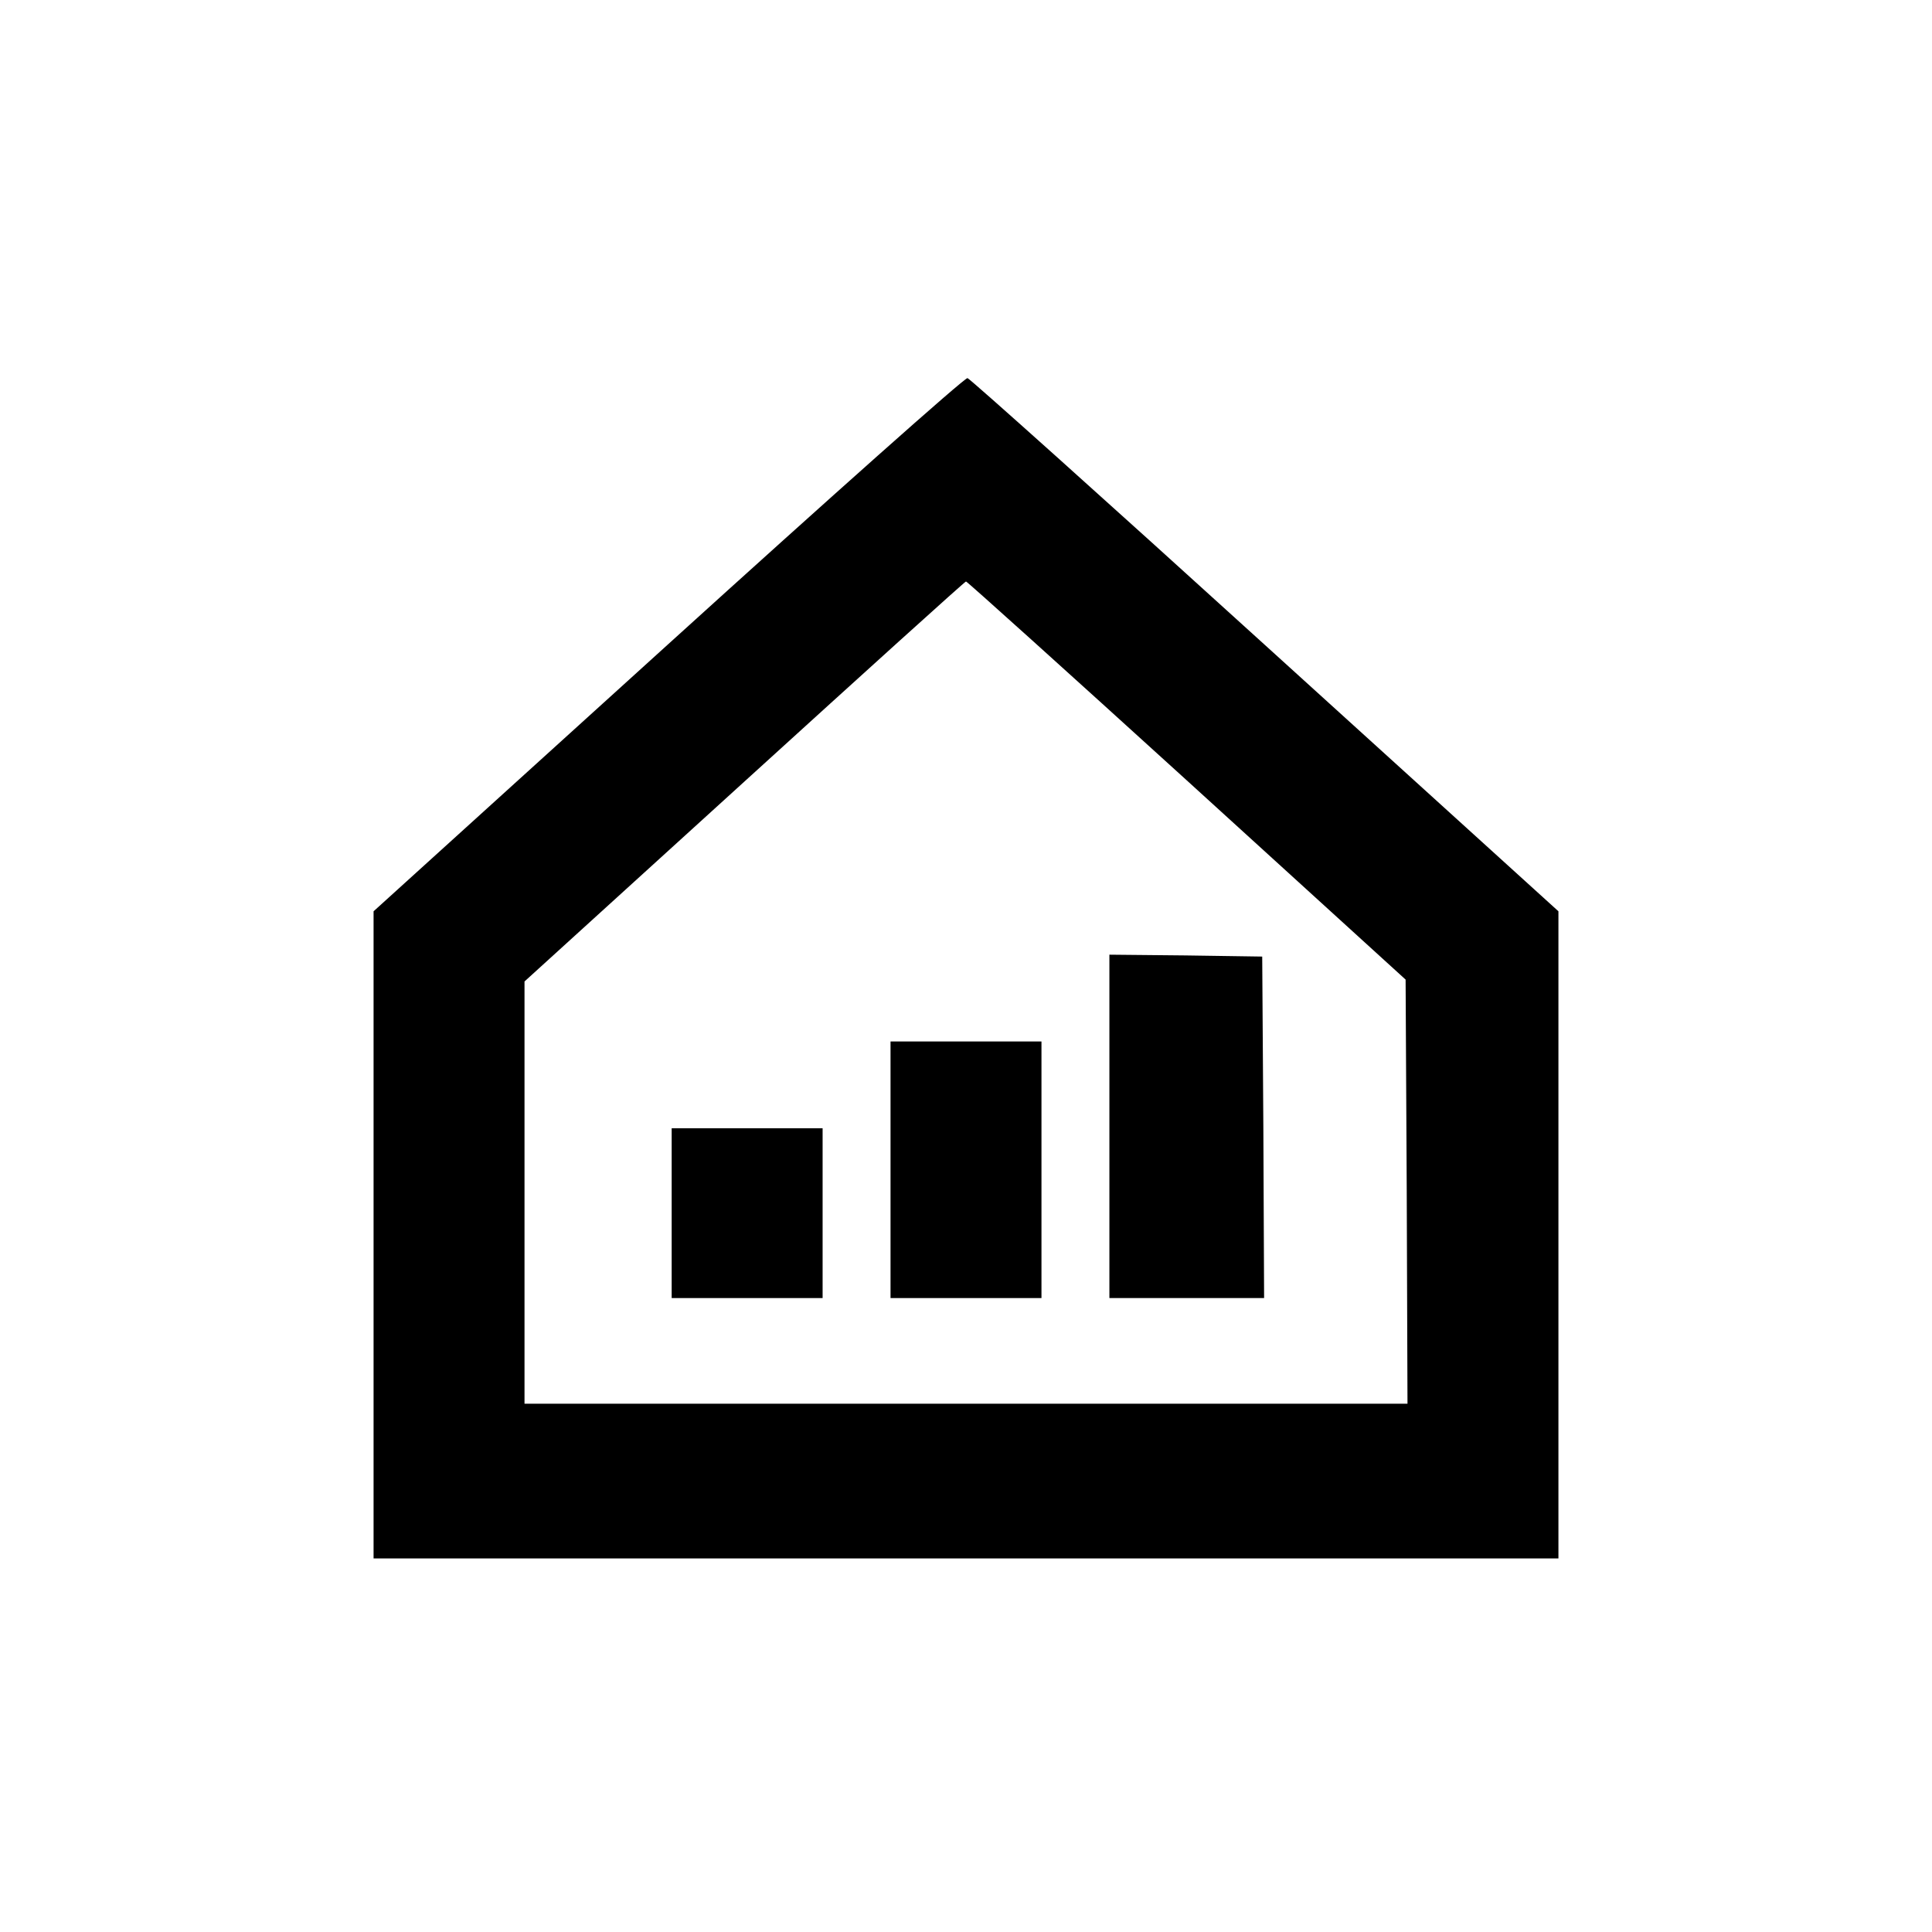 <?xml version="1.0" standalone="no"?>
<!DOCTYPE svg PUBLIC "-//W3C//DTD SVG 20010904//EN"
 "http://www.w3.org/TR/2001/REC-SVG-20010904/DTD/svg10.dtd">
<svg version="1.0" xmlns="http://www.w3.org/2000/svg"
 width="512pt" height="512pt" viewBox="0 0 512 512"
 preserveAspectRatio="xMidYMid meet">
<g transform="translate(0,512) scale(0.1,-0.1)"
fill="#000000" stroke="none">
<path d="M1771 3413 l-781 -708 0 -857 0 -858 1570 0 1570 0 0 858 0 857 -777
705 c-427 388 -782 706 -789 708 -7 2 -364 -316 -793 -705z m1374 -361 l580
-528 3 -562 2 -562 -1170 0 -1170 0 0 559 0 560 583 530 c320 291 584 530 587
530 3 0 266 -237 585 -527z"/>
<path d="M2940 2135 l0 -455 205 0 205 0 -2 453 -3 452 -202 3 -203 2 0 -455z"/>
<path d="M2360 2020 l0 -340 200 0 200 0 0 340 0 340 -200 0 -200 0 0 -340z"/>
<path d="M1780 1905 l0 -225 200 0 200 0 0 225 0 225 -200 0 -200 0 0 -225z"/>
</g>
</svg>
